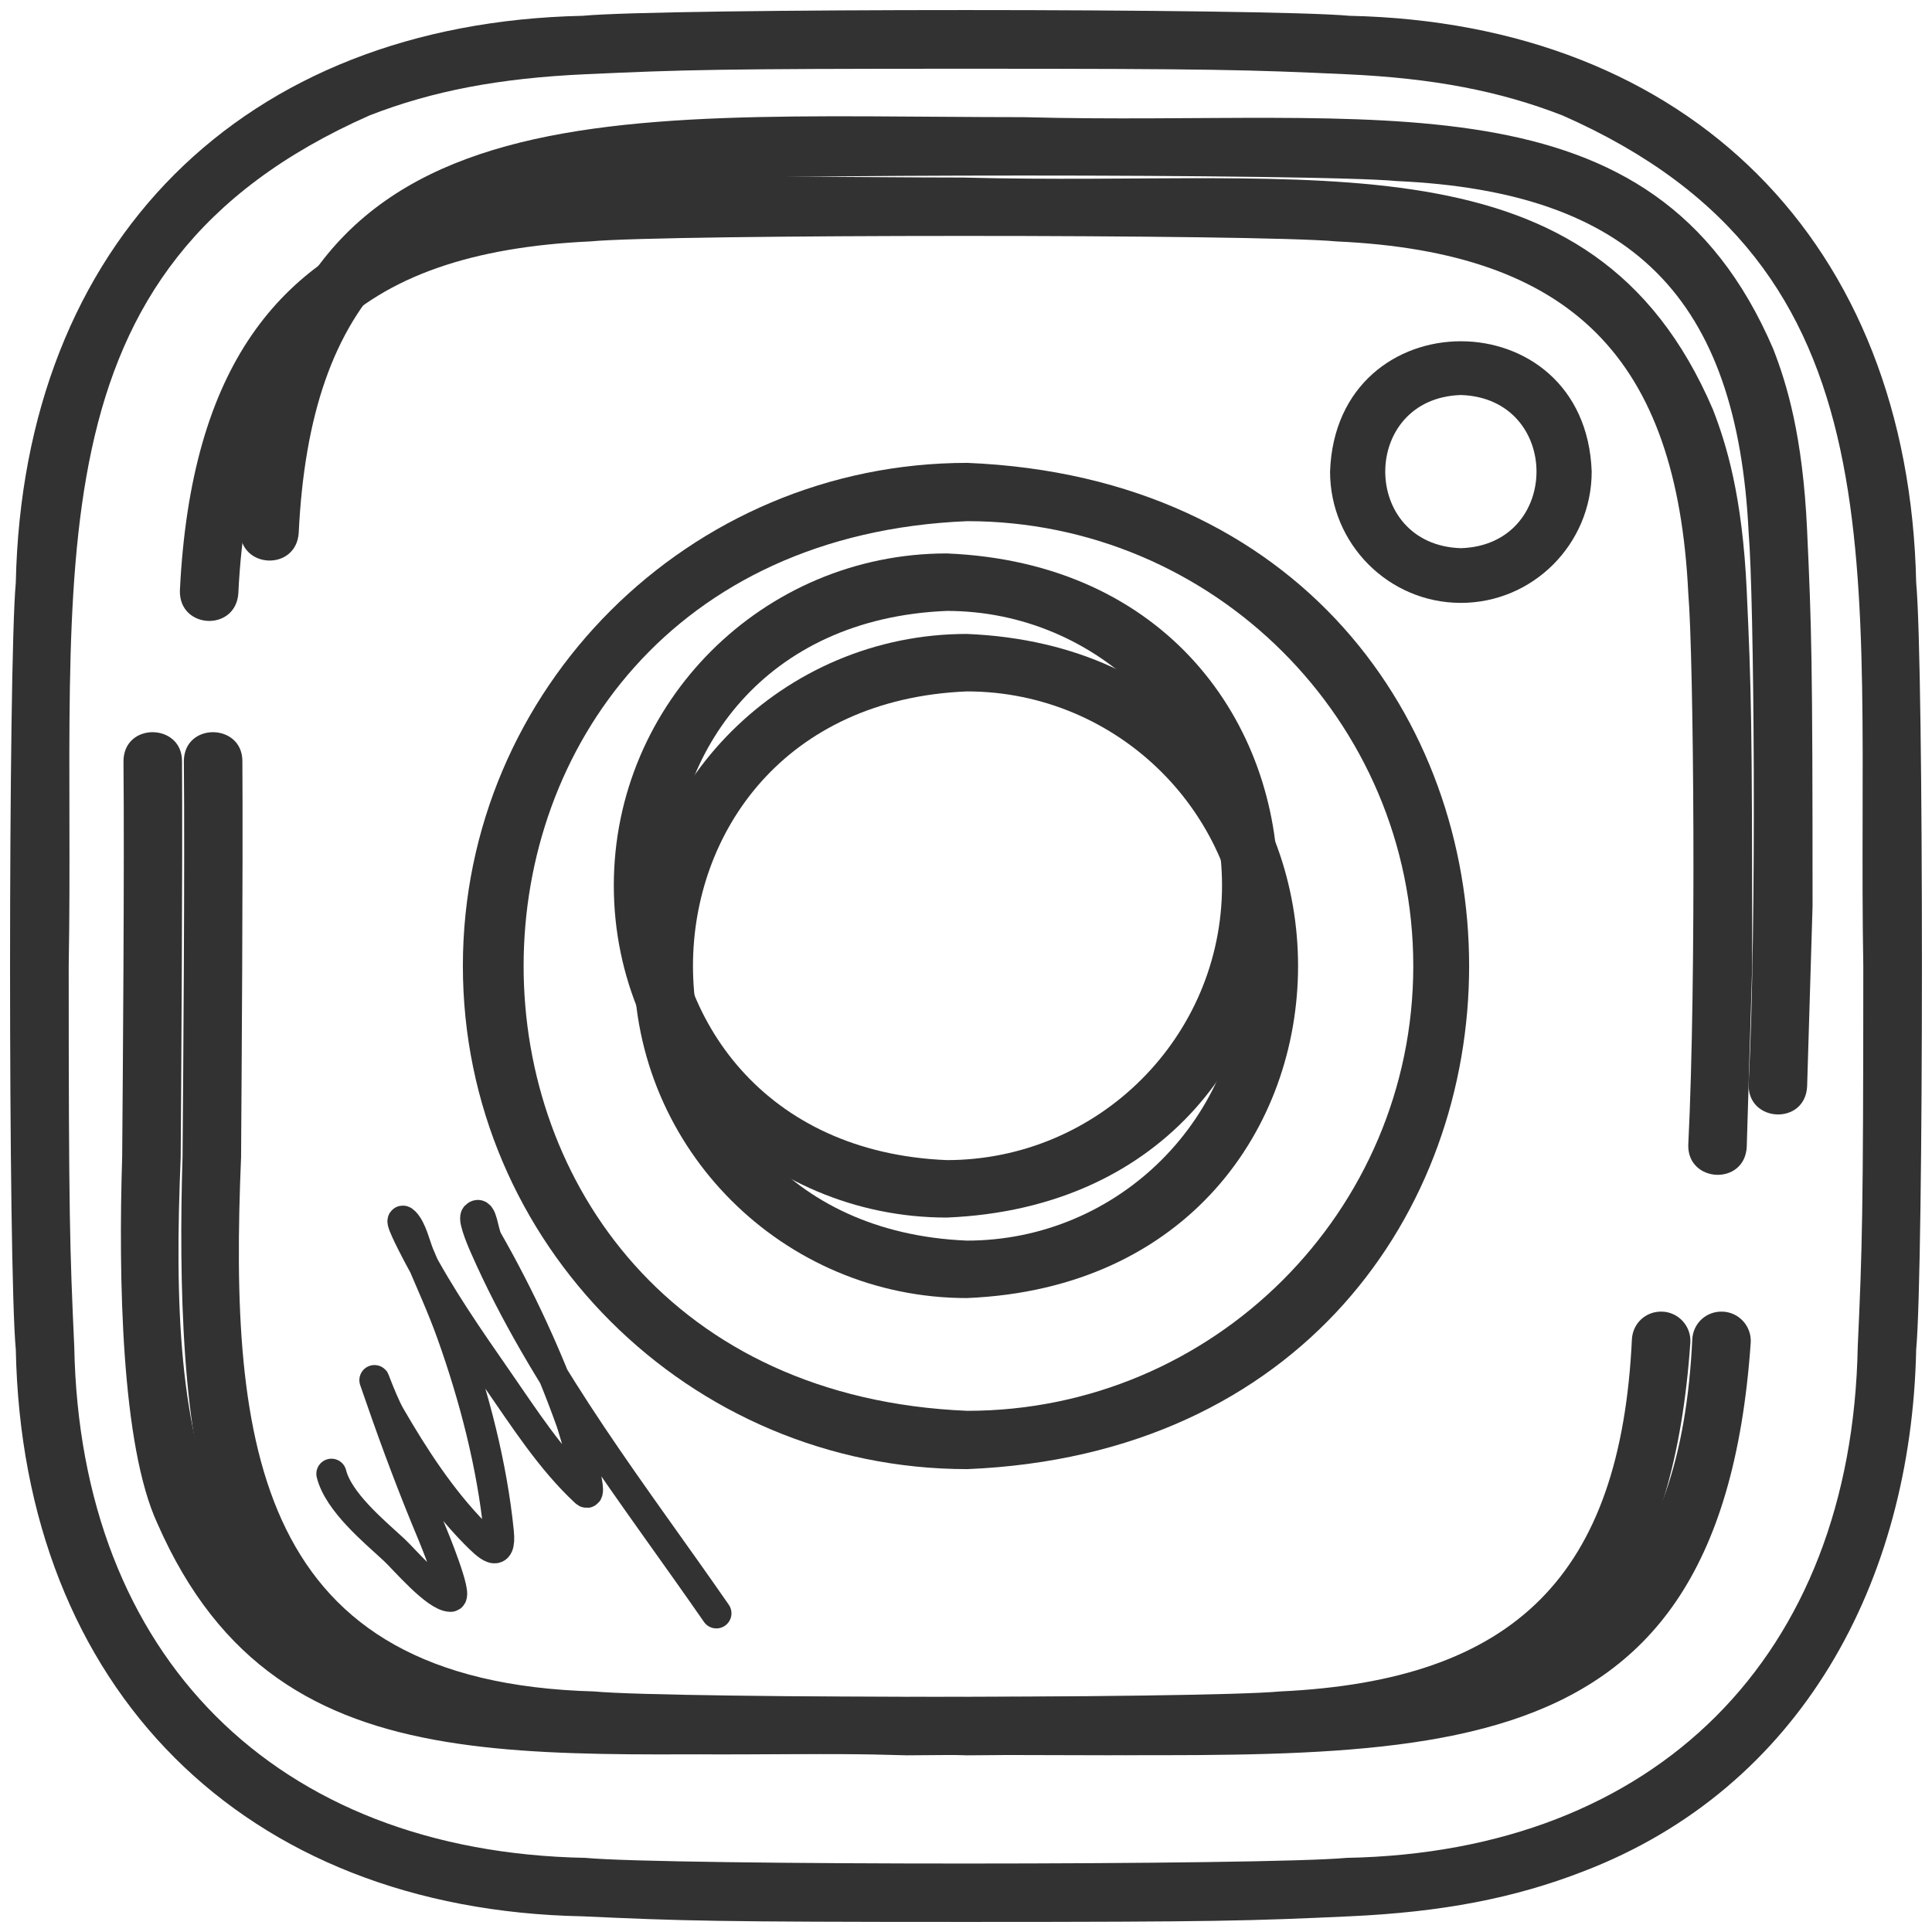 <?xml version="1.0" encoding="UTF-8"?> <svg xmlns="http://www.w3.org/2000/svg" width="96" height="96" viewBox="0 0 96 96" fill="none"> <path d="M95.214 28.954C94.853 12.058 83.949 1.145 67.048 0.785C63.03 0.408 32.973 0.402 28.952 0.785C12.058 1.148 1.145 12.05 0.785 28.954C0.408 32.967 0.401 63.036 0.785 67.053C1.117 83.907 12.095 94.894 28.952 95.221C33.89 95.447 35.531 95.5 48 95.5C60.47 95.5 62.11 95.447 67.048 95.221C71.655 95.012 75.243 94.322 78.684 92.985C89.482 88.838 94.974 78.623 95.214 67.053C95.592 63.041 95.599 32.968 95.214 28.954ZM92.31 66.92C92.018 82.296 82.299 92.029 66.915 92.316C62.991 92.689 33.011 92.695 29.084 92.316C13.709 92.025 3.978 82.306 3.69 66.92C3.467 62.033 3.414 60.408 3.414 48.003C3.764 28.282 1.12 13.355 18.369 5.732C21.501 4.515 24.806 3.885 29.084 3.689C33.971 3.467 35.597 3.415 48 3.415C60.403 3.415 62.029 3.467 66.916 3.69C71.194 3.885 74.499 4.515 77.632 5.733C94.859 13.325 92.245 28.303 92.586 48.003C92.585 60.409 92.532 62.035 92.31 66.92Z" fill="#323232"></path> <path d="M72.59 29.957C76.174 29.957 79.09 27.03 79.09 23.433C78.785 14.797 66.394 14.8 66.09 23.433C66.09 27.03 69.007 29.957 72.59 29.957ZM72.59 19.628C77.601 19.788 77.6 27.081 72.59 27.239C67.579 27.079 67.581 19.787 72.59 19.628Z" fill="#323232"></path> <path d="M85.606 65.174C84.778 65.141 84.124 65.759 84.088 66.56C83.527 78.245 78.323 83.506 66.603 84.047C62.86 84.41 33.273 84.413 29.528 84.047C12.719 83.592 11.375 71.888 11.979 57.499C12.006 53.481 12.078 43.171 12.044 37.812C12.036 35.932 9.16 35.88 9.136 37.812C9.186 43.189 9.104 53.445 9.071 57.469C8.882 63.495 9.025 71.82 10.821 75.701C17.004 89.809 30.428 86.678 48.066 87.221C69.663 86.978 85.406 89.708 86.994 66.692C87.028 65.89 86.407 65.21 85.606 65.174Z" fill="#323232"></path> <path d="M82.606 65.174C81.778 65.141 81.124 65.759 81.088 66.56C80.527 78.245 75.323 83.506 63.603 84.047C59.86 84.41 30.273 84.413 26.528 84.047C9.719 83.592 8.375 71.888 8.979 57.499C9.006 53.481 9.078 43.171 9.044 37.812C9.036 35.932 6.16 35.88 6.136 37.812C6.186 43.189 6.104 53.445 6.071 57.469C5.882 63.495 6.025 71.82 7.821 75.701C14.004 89.809 27.428 86.678 45.066 87.221C66.663 86.978 82.406 89.708 83.994 66.692C84.028 65.89 83.407 65.21 82.606 65.174Z" fill="#323232"></path> <path d="M85.111 20.34C79.111 6.349 65.329 9.299 47.866 8.822C26.615 8.814 10.037 6.89 8.938 29.352C8.902 31.267 11.71 31.393 11.843 29.483C12.404 17.799 17.607 12.537 29.328 11.996C33.099 11.632 62.629 11.63 66.404 11.996C78.122 12.524 83.328 17.808 83.89 29.483C84.154 32.569 84.303 48.635 83.889 56.898C83.854 58.783 86.694 58.923 86.795 56.986L87.065 48.023C87.065 35.706 87.018 34.242 86.794 29.352C86.58 24.646 85.782 22.064 85.111 20.34Z" fill="#323232"></path> <path d="M88.111 17.34C82.111 3.349 68.329 6.299 50.866 5.822C29.615 5.814 13.037 3.89 11.938 26.352C11.902 28.267 14.71 28.393 14.843 26.483C15.404 14.799 20.607 9.537 32.328 8.997C36.099 8.632 65.629 8.63 69.404 8.997C81.122 9.525 86.328 14.809 86.89 26.483C87.154 29.569 87.303 45.635 86.889 53.898C86.854 55.783 89.694 55.923 89.795 53.986L90.065 45.023C90.065 32.706 90.018 31.241 89.794 26.352C89.58 21.646 88.782 19.064 88.111 17.34Z" fill="#323232"></path> <path d="M23 48C23 61.785 34.244 73 48.065 73C81.317 71.626 81.307 24.369 48.065 23C34.244 23 23 34.215 23 48ZM70.225 48C70.225 60.187 60.284 70.103 48.065 70.103C18.665 68.888 18.674 27.106 48.065 25.896C60.284 25.897 70.225 35.813 70.225 48Z" fill="#323232"></path> <path d="M48.043 64.5C69.989 63.593 69.983 32.403 48.043 31.5C38.921 31.5 31.5 38.902 31.5 48C31.5 57.098 38.921 64.5 48.043 64.5ZM48.043 34.356C55.586 34.356 61.722 40.477 61.722 48C61.722 55.523 55.586 61.645 48.043 61.645C29.895 60.894 29.9 35.103 48.043 34.356Z" fill="#323232"></path> <path d="M47.043 60.5C68.989 59.593 68.983 28.403 47.043 27.5C37.921 27.5 30.5 34.902 30.5 44C30.5 53.098 37.921 60.5 47.043 60.5ZM47.043 30.356C54.586 30.356 60.722 36.477 60.722 44C60.722 51.523 54.586 57.645 47.043 57.645C28.895 56.894 28.9 31.103 47.043 30.356Z" fill="#323232"></path> <path d="M16.469 73.232C16.818 74.627 18.569 76.076 19.577 77.004C20.056 77.445 21.658 79.342 22.393 79.342C22.773 79.342 21.52 76.307 21.489 76.234C20.558 74.014 19.699 71.735 18.913 69.46C18.171 67.315 18.907 69.528 19.391 70.363C20.574 72.404 21.926 74.492 23.588 76.181C24.232 76.835 24.921 77.503 24.784 76.127C24.452 72.813 23.562 69.398 22.446 66.272C21.969 64.936 21.375 63.647 20.825 62.34C20.642 61.904 20.461 61.073 20.108 60.72C19.731 60.343 20.446 61.735 20.693 62.208C21.846 64.415 23.286 66.487 24.704 68.53C26.036 70.449 27.361 72.532 29.087 74.135C29.585 74.598 28.474 70.919 28.37 70.629C27.262 67.535 25.857 64.477 24.226 61.623C24.006 61.238 23.955 60.114 23.641 60.428C23.477 60.591 24.064 61.903 24.093 61.968C26.98 68.529 31.546 74.316 35.596 80.165" stroke="#323232" stroke-width="1.5" stroke-linecap="round"></path> </svg> 